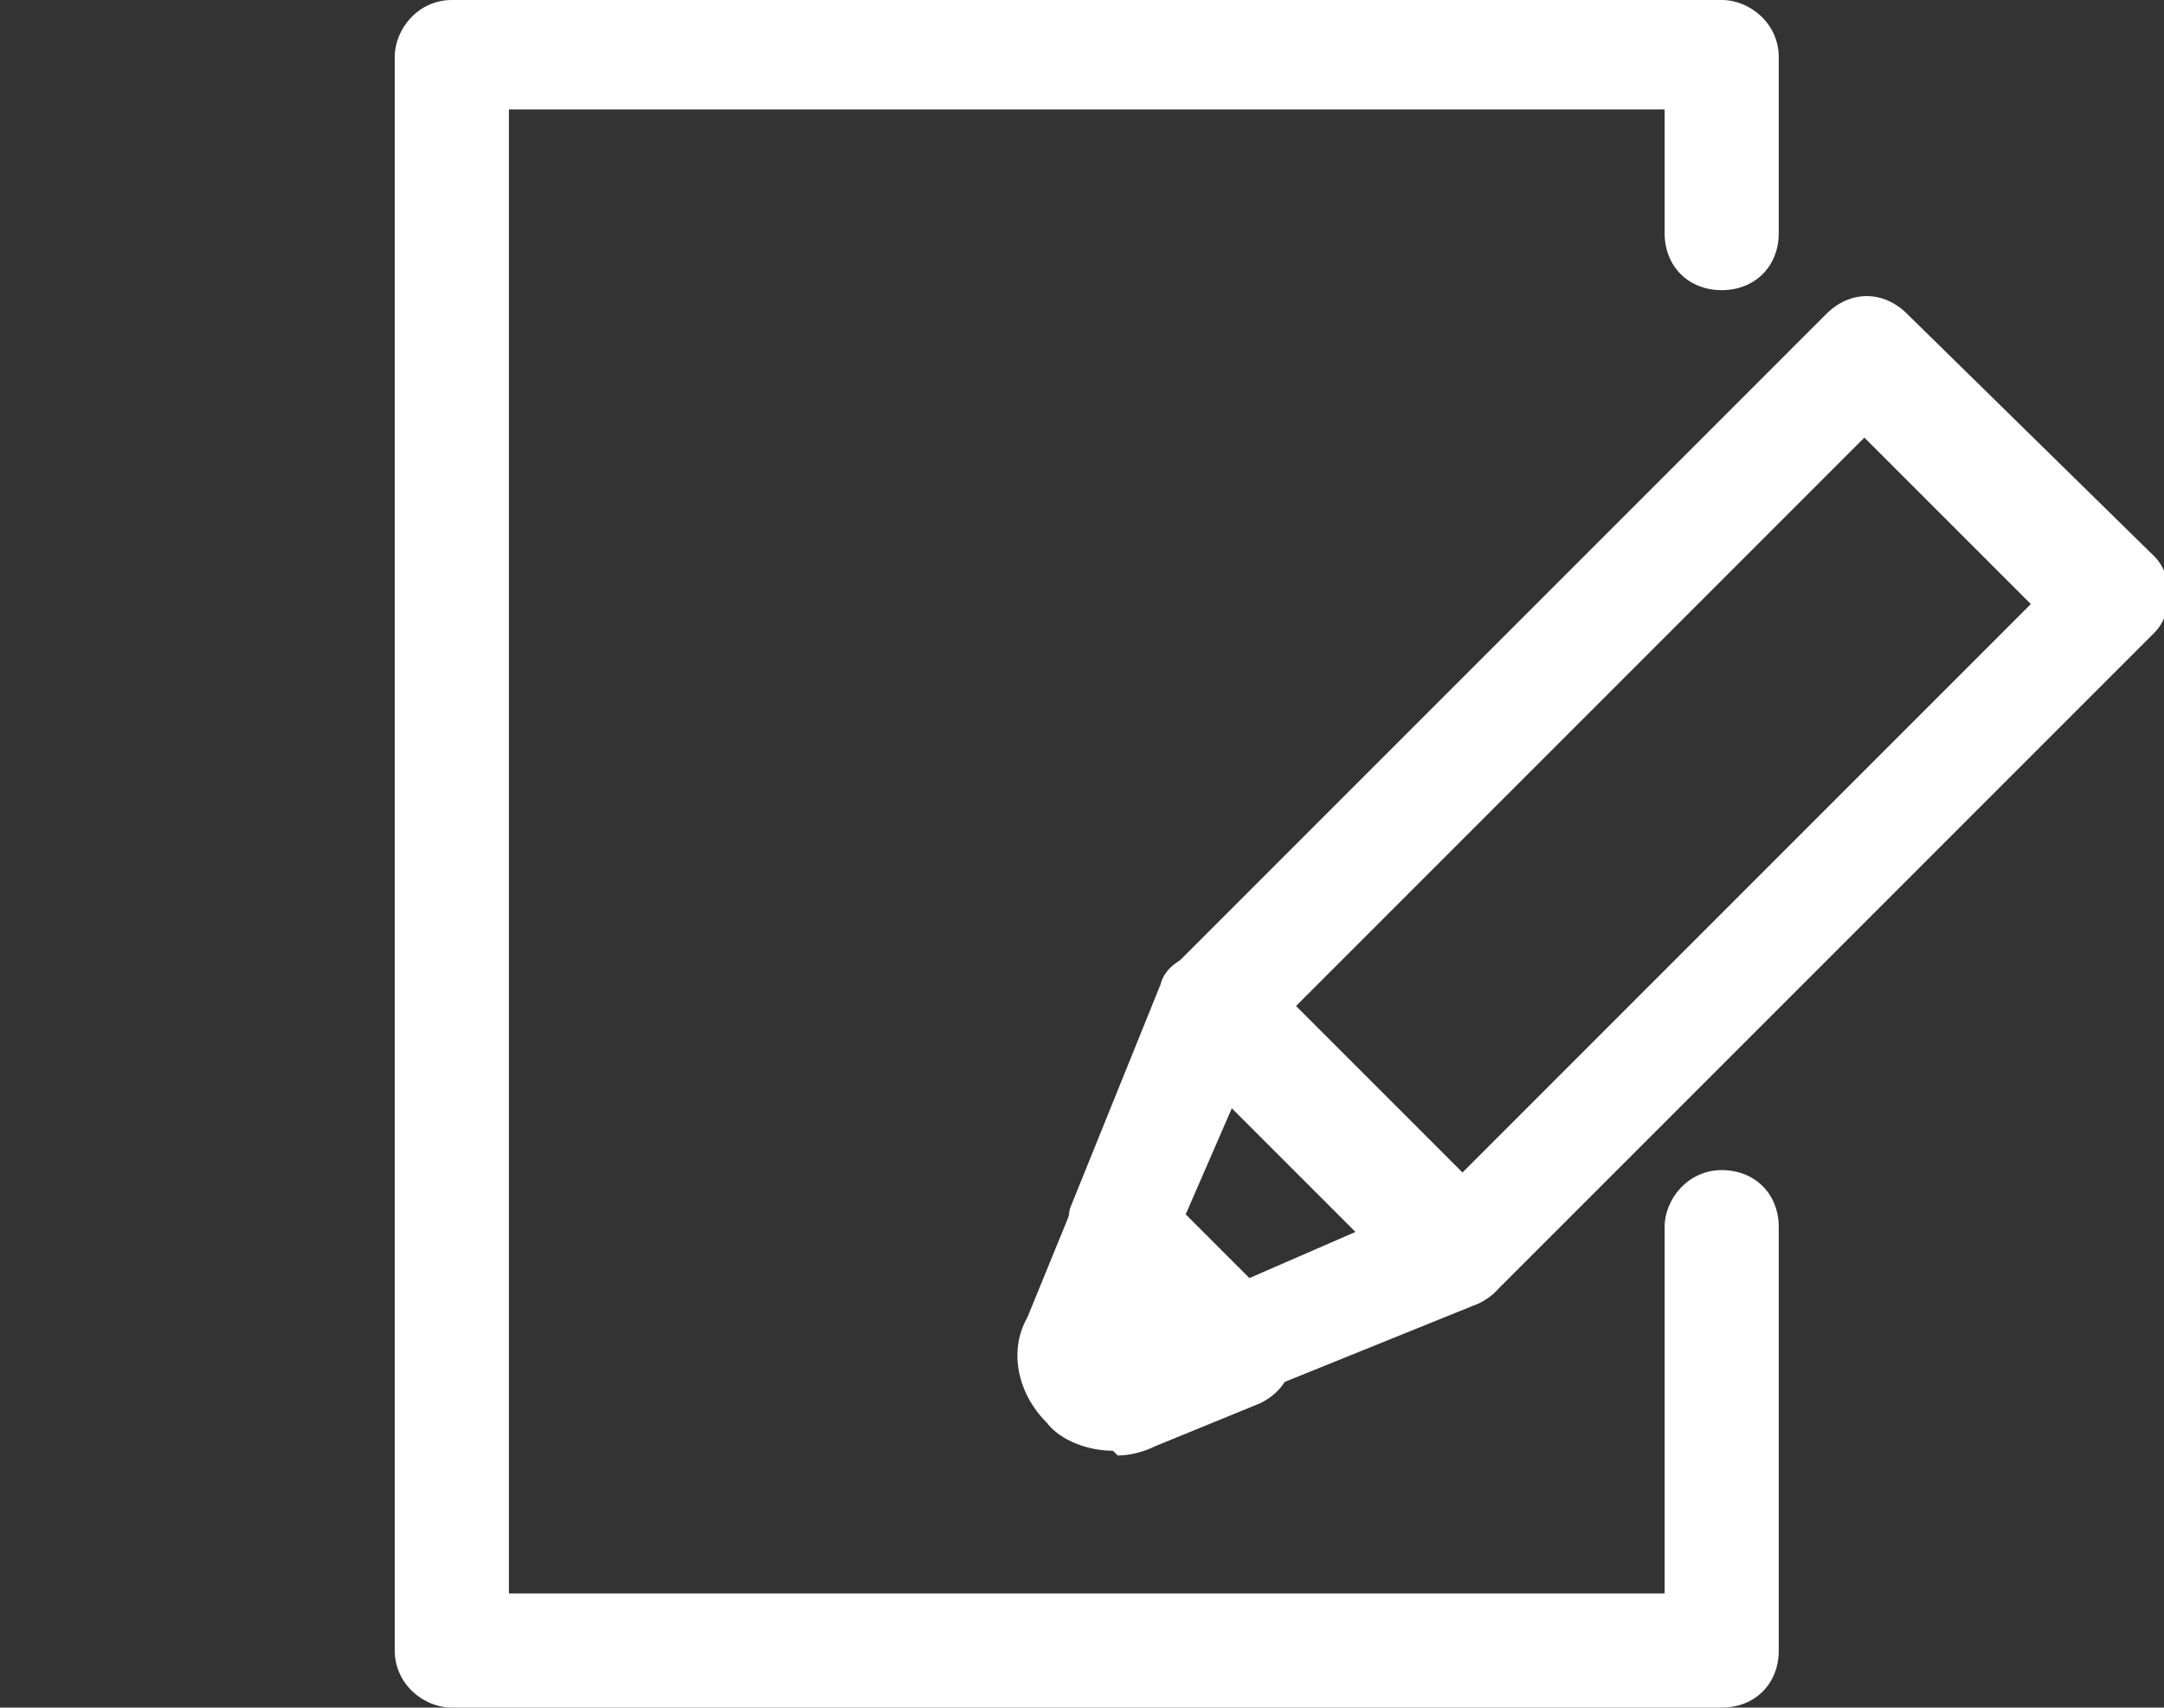 <?xml version="1.0" encoding="UTF-8"?>
<svg id="_レイヤー_2" xmlns="http://www.w3.org/2000/svg" version="1.1" viewBox="0 0 45.5 35.9">
  <rect x="0" y="0" width="45.5" height="35.9" fill="#333333" stroke="none"/>
  <!-- Generator: Adobe Illustrator 29.8.1, SVG Export Plug-In . SVG Version: 2.1.1 Build 2)  -->
  <defs>
    <style>
      .st0 {
        fill: #fff;
      }
    </style>
  </defs>
  <g id="_レイアウト">
    <g>
      <path class="st0" d="M36.2,35.9H9.5c-.6,0-1.2-.5-1.2-1.2V1.2c0-.6.5-1.2,1.2-1.2h26.7c.6,0,1.2.5,1.2,1.2v3.7c0,.7-.5,1.2-1.2,1.2s-1.2-.5-1.2-1.2v-2.6H10.7v31.2h24.3v-7.7c0-.6.5-1.2,1.2-1.2s1.2.5,1.2,1.2v8.9c0,.7-.5,1.2-1.2,1.2h0Z"/>
      <g>
        <path class="st0" d="M30.6,27.5h0c-.3,0-.6-.1-.8-.4l-5.1-5.1c-.5-.5-.5-1.2,0-1.7l13.7-13.7c.5-.5,1.2-.5,1.7,0l5.2,5.1c.2.2.3.5.3.8s-.1.6-.3.8l-13.7,13.7c-.2.2-.5.4-.8.4h0ZM27.2,21.2l3.5,3.5,12-12-3.5-3.5s-12,12-12,12Z"/>
        <g>
          <path class="st0" d="M26,28.3l-2.2.9c-.7.3-1.4-.4-1.1-1.1l.9-2.2,2.4,2.4h0Z"/>
          <path class="st0" d="M23.4,30.5c-.5,0-1.1-.2-1.4-.6-.6-.6-.8-1.5-.4-2.2l.9-2.2c.1-.4.5-.6.9-.7.4,0,.8,0,1.1.3l2.4,2.4c.3.3.4.7.3,1.1s-.3.7-.7.9l-2.2.9c-.2.1-.5.2-.8.2Z"/>
        </g>
        <path class="st0" d="M26,29.5c-.3,0-.6-.1-.8-.4l-2.4-2.4c-.3-.3-.4-.9-.3-1.3l1.9-4.7c.1-.4.5-.6.9-.7.4,0,.8,0,1.1.3l5.1,5.1c.3.3.4.7.3,1.1s-.3.7-.7.9l-4.7,1.9c-.1,0-.3,0-.5,0h0ZM24.9,25.6l1.3,1.3,2.3-1-2.6-2.6-1,2.3h0Z"/>
      </g>
    </g>
  </g>
</svg>